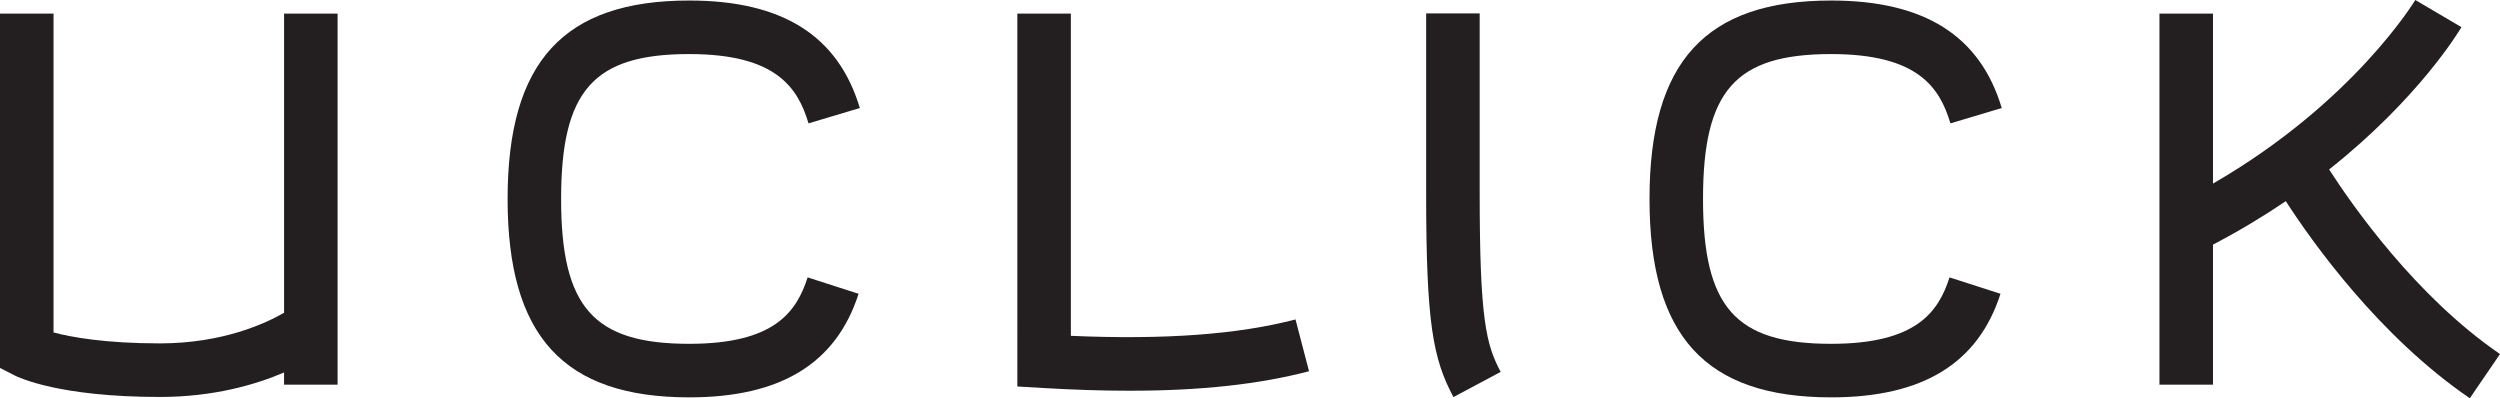 <?xml version="1.0" encoding="UTF-8"?>
<svg id="Layer_2" xmlns="http://www.w3.org/2000/svg" viewBox="0 0 1004.39 160">
  <defs>
    <style>
      .cls-1 {
        fill: #231f20;
      }
    </style>
  </defs>
  <g id="Layer_1_copy">
    <g>
      <path class="cls-1" d="M114.13,5.46v120.19c-7.39,4.27-24.65,12.31-49.89,12.31-22.12,0-35.74-2.54-42.73-4.39V5.46H0v142.36l5.85,3c1.73.89,18.06,8.66,58.38,8.66,21.6,0,38.44-4.93,49.89-9.84v4.91h21.51V5.46h-21.51Z"/>
      <path class="cls-1" d="M453.84,156.98c-10.88,0-22.51-.37-35-1.11l-10.12-.6V5.46h21.51v129.46c37.49,1.64,67.08-.53,90.25-6.58l5.43,20.81c-20.14,5.26-43.53,7.83-72.07,7.83Z"/>
      <path class="cls-1" d="M276.91,159.64c-50.47,0-72.98-24.58-72.98-79.71S226.44.21,276.91.21c37.43,0,59.85,14.13,68.53,43.19l-20.61,6.16c-4.32-14.46-13.12-27.84-47.93-27.84-38.48,0-51.47,14.69-51.47,58.2s12.99,58.21,51.47,58.21c34.26,0,43.11-12.83,47.57-26.69l20.47,6.59c-9.01,28-31.27,41.61-68.04,41.61Z"/>
      <path class="cls-1" d="M583.93,159.52c-8.23-15.44-10.97-29.47-10.97-82.12V5.39h21.51v72.02c0,50.86,2.57,60.99,8.44,72l-18.98,10.12Z"/>
      <path class="cls-1" d="M935.74,68.08c36.06-28.58,52.24-55.61,53.16-57.17l-18.54-10.91c-.26.44-24.95,41.25-81.28,73.75V5.46h-21.51v149.08h21.51v-56.26c10.69-5.59,20.42-11.48,29.25-17.46,10.55,16.33,37.43,54.24,73.93,79.18l12.13-17.76c-33.87-23.14-59.51-59.95-68.65-74.16Z"/>
      <path class="cls-1" d="M735.68,159.64c-50.47,0-72.98-24.58-72.98-79.71S685.21.21,735.68.21c37.43,0,59.85,14.13,68.53,43.19l-20.61,6.16c-4.32-14.46-13.12-27.84-47.93-27.84-38.48,0-51.47,14.69-51.47,58.2s12.99,58.21,51.47,58.21c34.26,0,43.11-12.83,47.57-26.69l20.47,6.59c-9.01,28-31.27,41.61-68.04,41.61Z"/>
    </g>
  </g>
</svg>